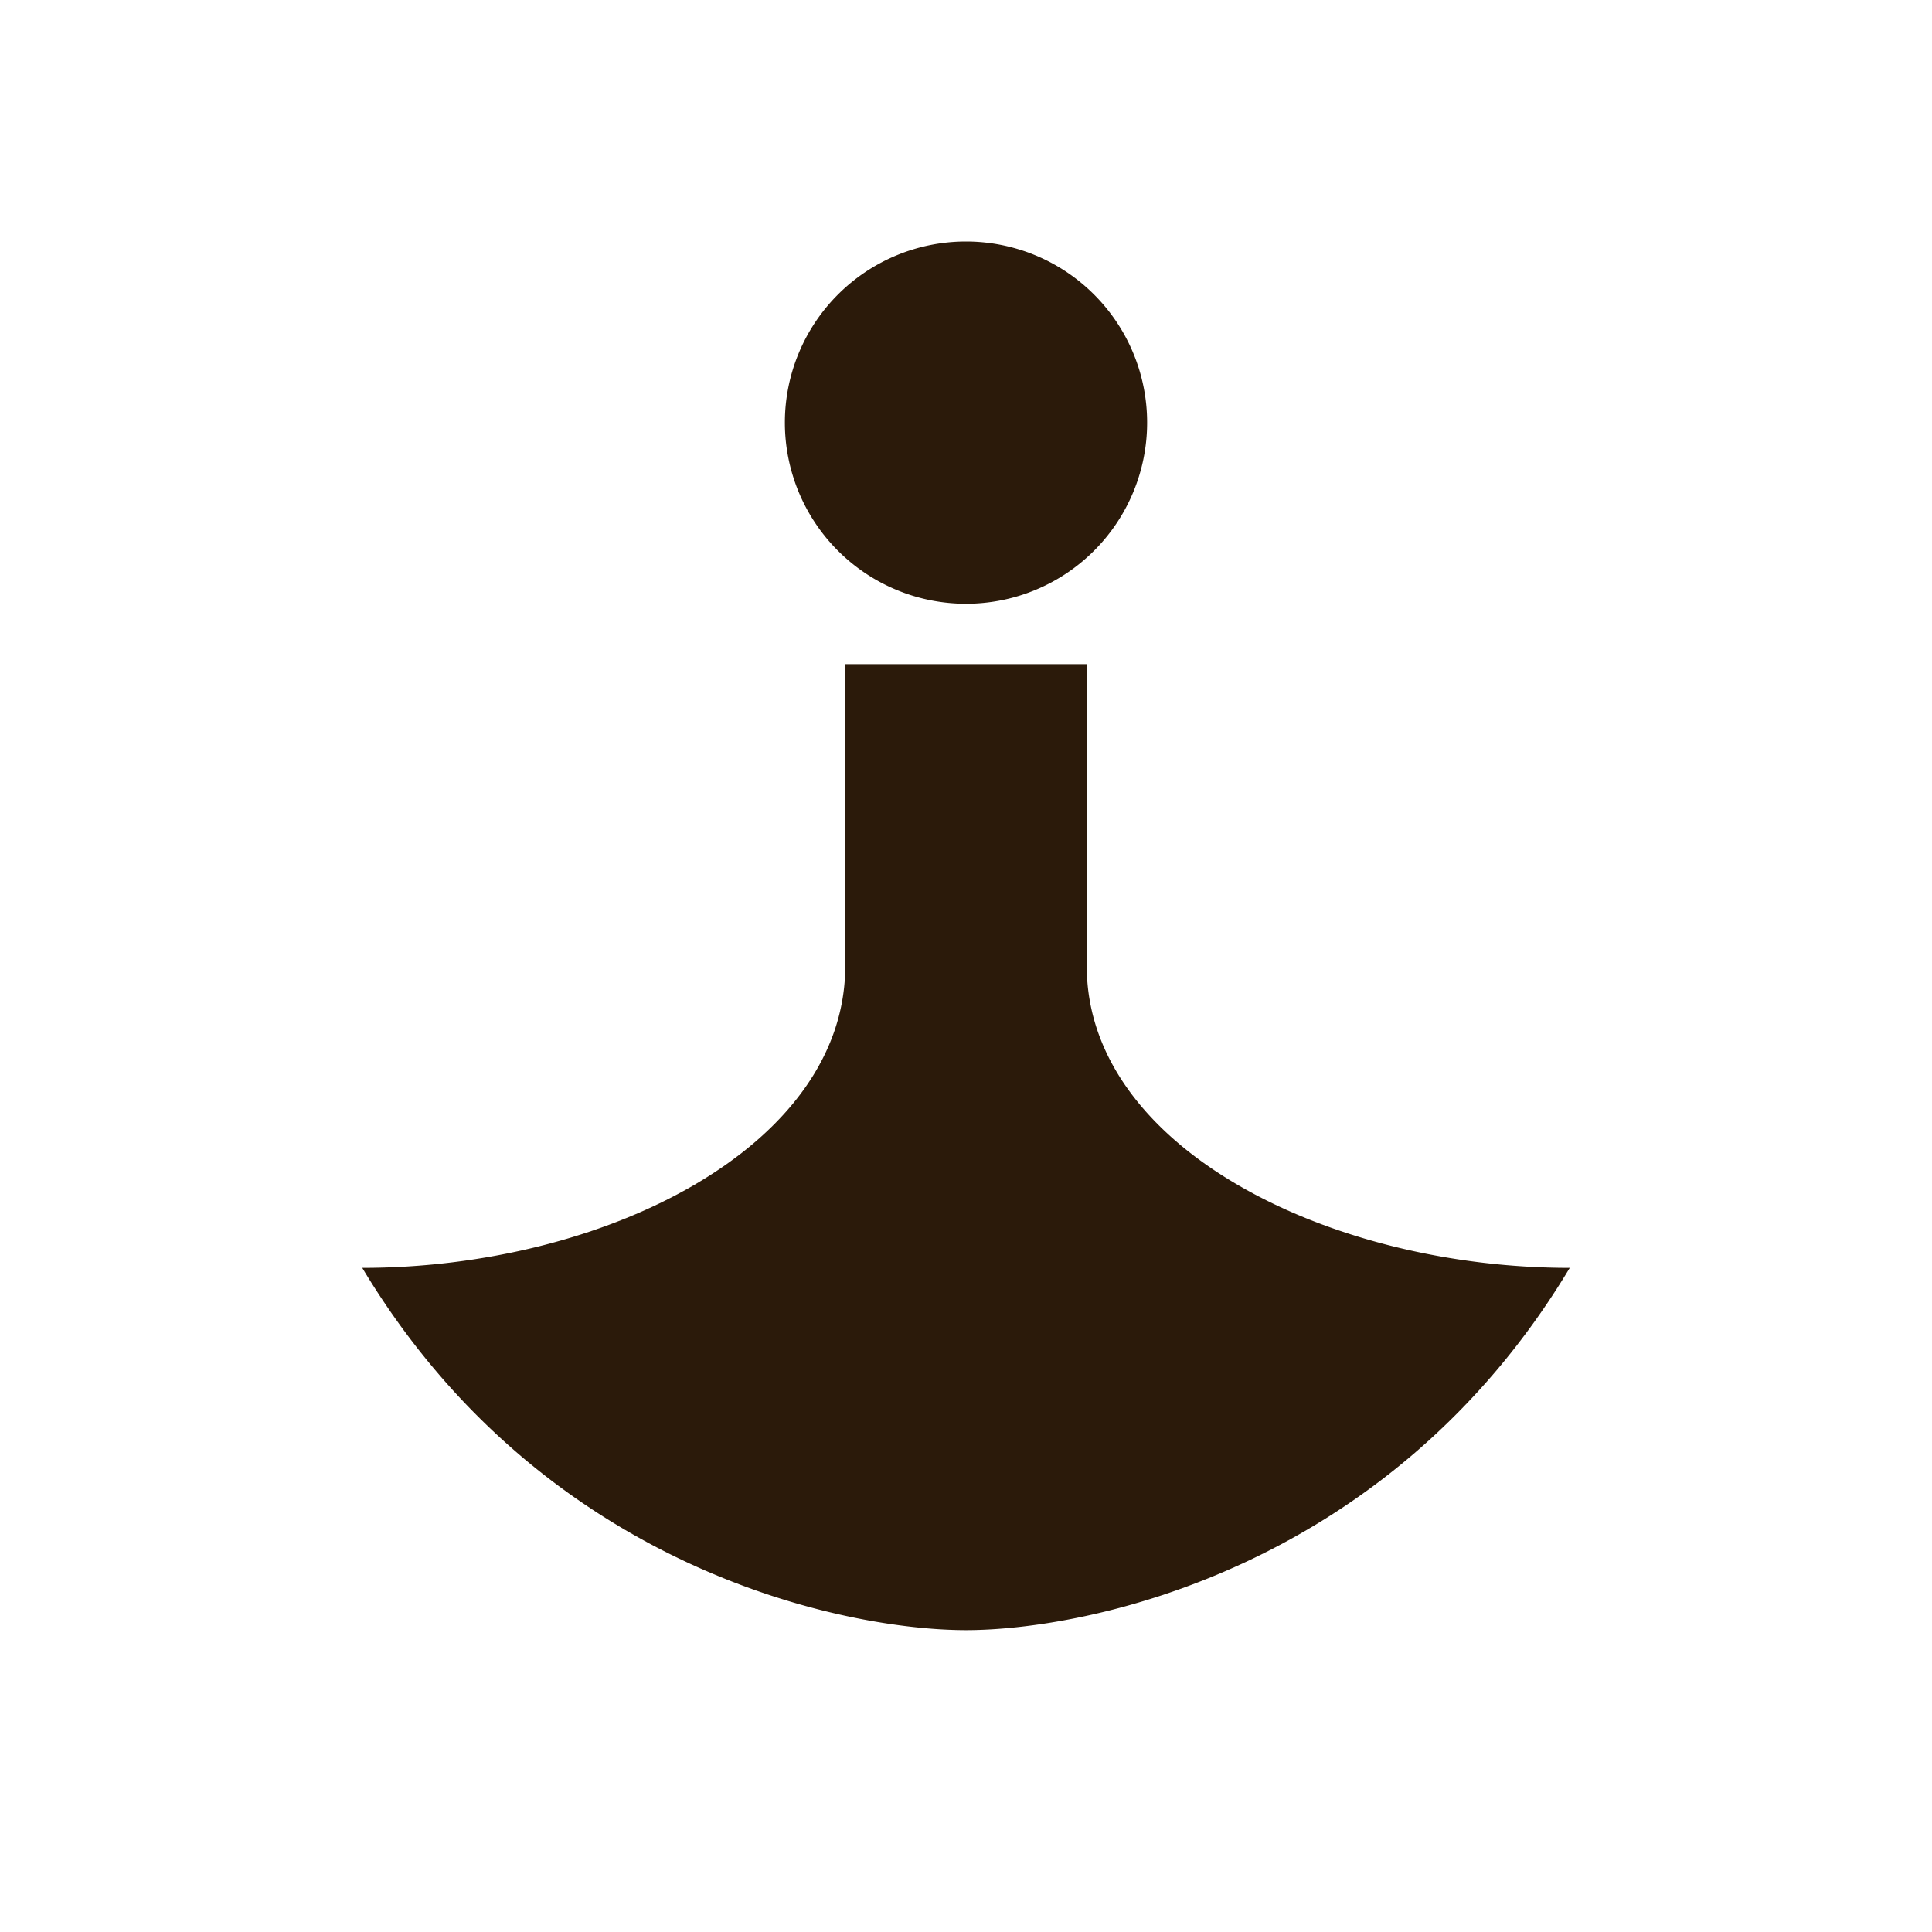 <svg xmlns='http://www.w3.org/2000/svg' viewBox='0 0 64 64'><path d='M32 8a6 6 0 1 1 0 12 6 6 0 0 1 0-12zm-4 14h8v10c0 6 8 10 16 10-6 10-16 12-20 12s-14-2-20-12c8 0 16-4 16-10V22z' fill='#2b1a0a'/></svg>